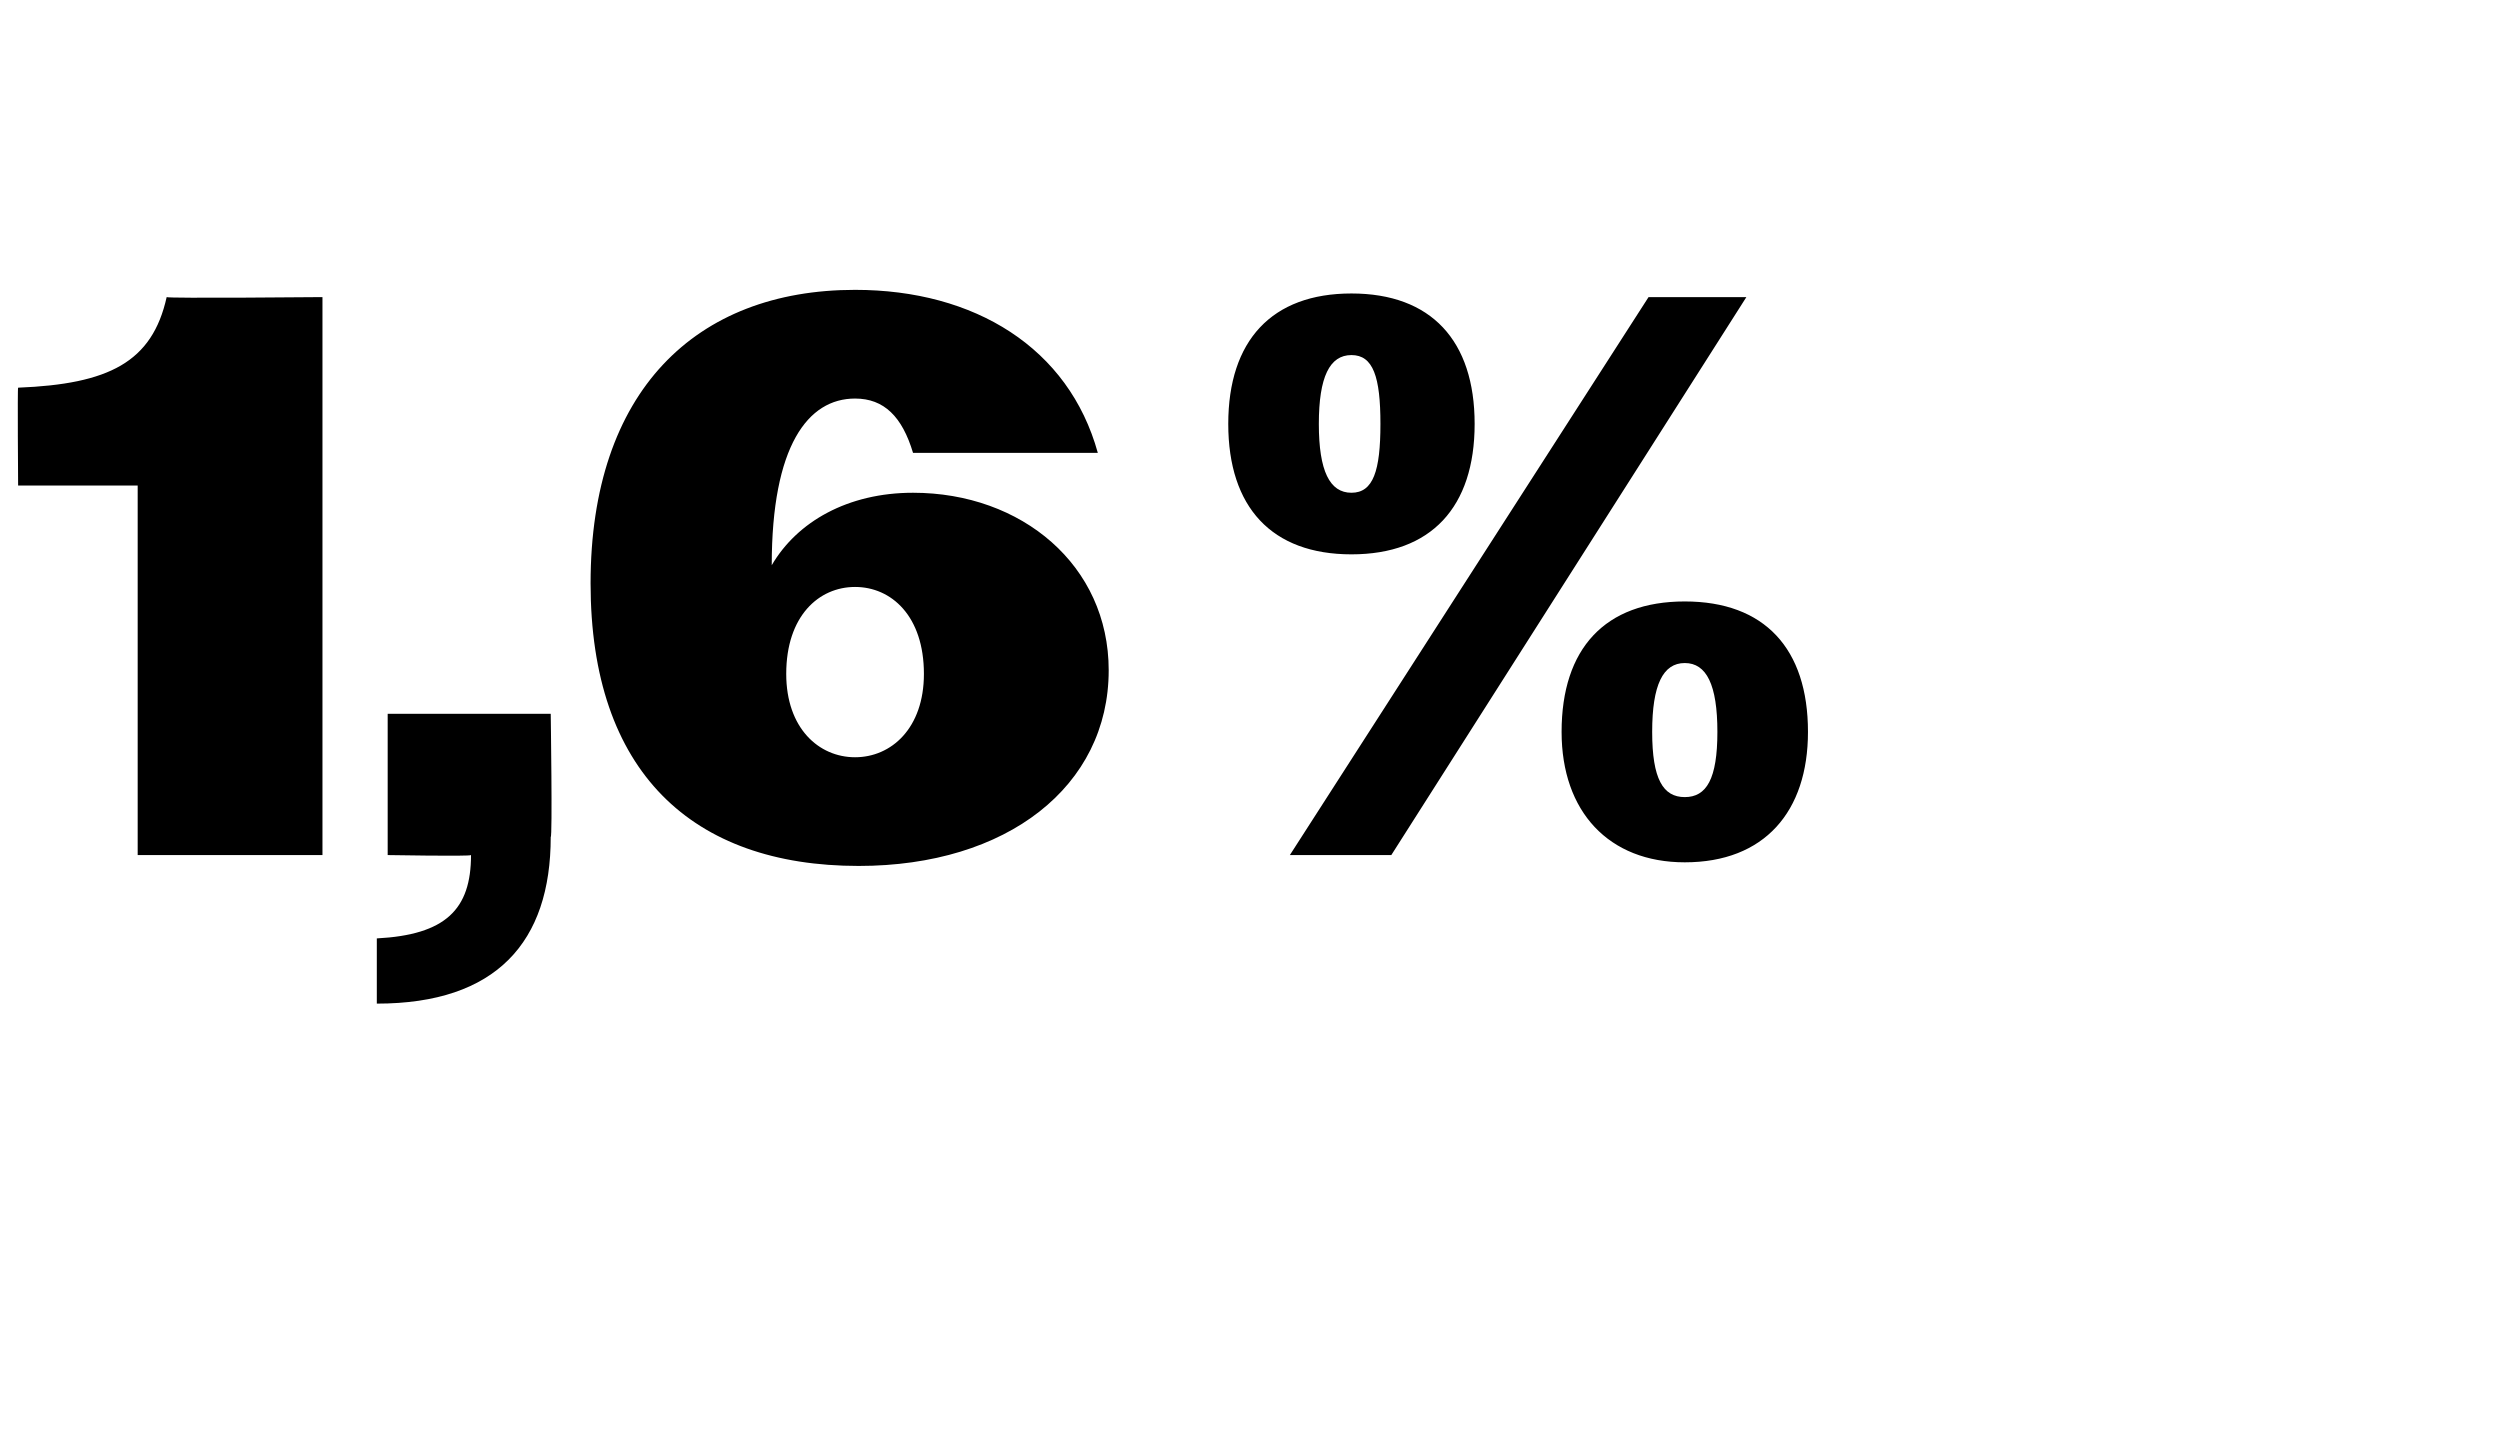<?xml version="1.0" standalone="no"?><!DOCTYPE svg PUBLIC "-//W3C//DTD SVG 1.1//EN" "http://www.w3.org/Graphics/SVG/1.1/DTD/svg11.dtd"><svg xmlns="http://www.w3.org/2000/svg" version="1.1" width="69px" height="39.8px" viewBox="0 -1 69 39.8" style="top:-1px">  <desc>1,6%</desc>  <defs/>  <g id="Polygon111274">    <path d="M 3.8 12.4 L 0.5 12.4 C 0.5 12.4 0.48 9.68 0.5 9.7 C 3 9.6 4.2 9 4.6 7.2 C 4.62 7.24 8.9 7.2 8.9 7.2 L 8.9 22.6 L 3.8 22.6 L 3.8 12.4 Z M 10.4 24.9 C 12.3 24.8 13 24.1 13 22.6 C 12.98 22.64 10.7 22.6 10.7 22.6 L 10.7 18.7 L 15.2 18.7 C 15.2 18.7 15.25 22.13 15.2 22.1 C 15.2 25 13.7 26.7 10.4 26.7 C 10.4 26.7 10.4 24.9 10.4 24.9 Z M 16.3 15.1 C 16.3 9.8 19.2 7 23.6 7 C 26.9 7 29.5 8.6 30.3 11.5 C 30.3 11.5 25.2 11.5 25.2 11.5 C 24.9 10.5 24.4 10 23.6 10 C 22.3 10 21.3 11.3 21.3 14.6 C 22 13.4 23.4 12.6 25.2 12.6 C 28.2 12.6 30.6 14.6 30.6 17.5 C 30.6 20.7 27.8 22.9 23.7 22.9 C 19.1 22.9 16.3 20.3 16.3 15.1 Z M 25.5 17.6 C 25.5 16 24.6 15.2 23.6 15.2 C 22.6 15.2 21.7 16 21.7 17.6 C 21.7 19.1 22.6 19.9 23.6 19.9 C 24.6 19.9 25.5 19.1 25.5 17.6 Z M 45.5 7.2 L 48.2 7.2 L 38.4 22.6 L 35.6 22.6 L 45.5 7.2 Z M 33.9 10.7 C 33.9 8.4 35.1 7.1 37.3 7.1 C 39.5 7.1 40.7 8.4 40.7 10.7 C 40.7 13 39.5 14.3 37.3 14.3 C 35.1 14.3 33.9 13 33.9 10.7 Z M 38.1 10.7 C 38.1 9.4 37.9 8.8 37.3 8.8 C 36.7 8.8 36.4 9.4 36.4 10.7 C 36.4 12 36.7 12.6 37.3 12.6 C 37.9 12.6 38.1 12 38.1 10.7 Z M 43.1 19.2 C 43.1 16.9 44.3 15.6 46.5 15.6 C 48.7 15.6 49.9 16.9 49.9 19.2 C 49.9 21.4 48.7 22.8 46.5 22.8 C 44.4 22.8 43.1 21.4 43.1 19.2 Z M 47.4 19.2 C 47.4 17.9 47.1 17.3 46.5 17.3 C 45.9 17.3 45.6 17.9 45.6 19.2 C 45.6 20.5 45.9 21 46.5 21 C 47.1 21 47.4 20.5 47.4 19.2 Z " stroke="none" fill="#000"/>  </g></svg>